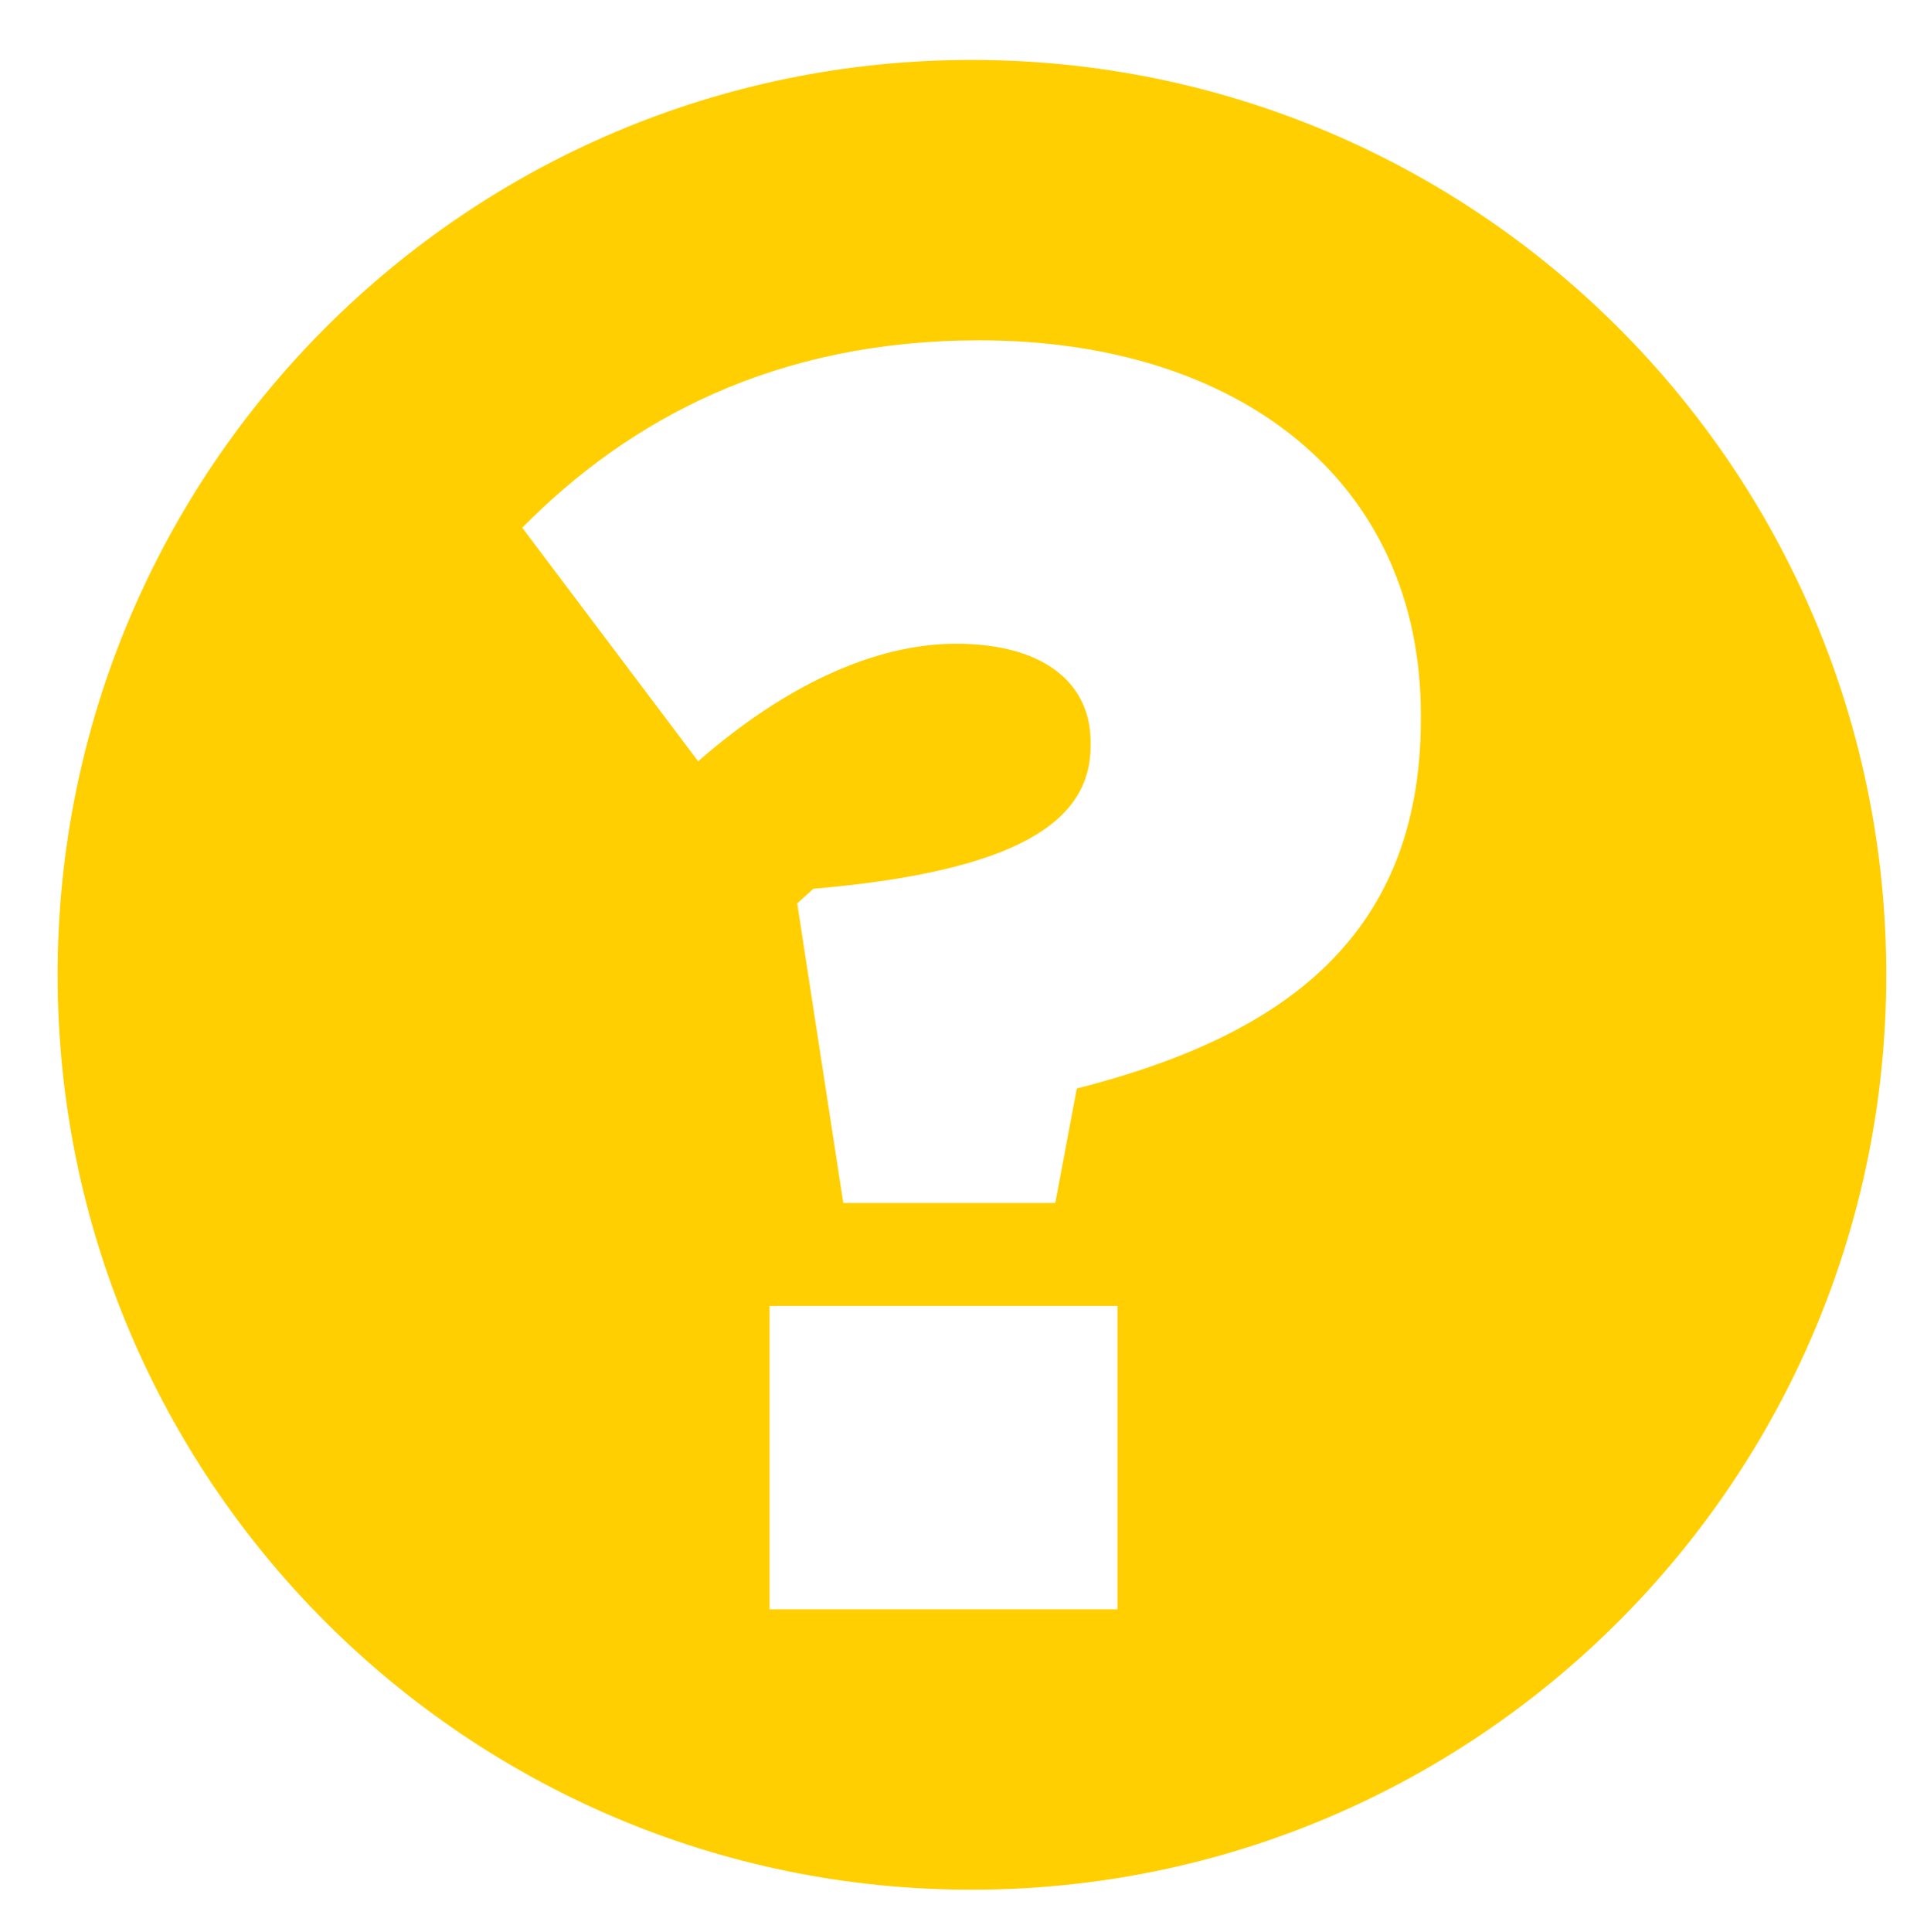<?xml version="1.0" encoding="utf-8"?>
<!-- Generator: Adobe Illustrator 27.5.0, SVG Export Plug-In . SVG Version: 6.00 Build 0)  -->
<svg version="1.1" id="Layer_1" xmlns="http://www.w3.org/2000/svg" xmlns:xlink="http://www.w3.org/1999/xlink" x="0px" y="0px"
	 viewBox="0 0 250.9 251.5" style="enable-background:new 0 0 250.9 251.5;" xml:space="preserve">
<style type="text/css">
	.st0{fill:#FFCF01;}
</style>
<path class="st0" d="M126.5,7.8C60.8,7.8,7.5,61.1,7.5,126.9S60.8,246,126.5,246s119.1-53.3,119.1-119.1S192.3,7.8,126.5,7.8z
	 M145.5,209.5h-45.3V170h45.3V209.5z M185,93.6c0,29.3-19.3,41.6-44.8,48.1l-2.8,14.9h-27.6l-6-39l2.1-1.9
	c26.7-2.3,36.1-8.8,36.1-18.6v-0.5c0-7.9-6.4-12.8-17.5-12.8c-10.8,0-22.5,5.6-33.6,15.3L68,68.7c14-14.2,33.1-24.4,59.5-24.4
	c33.8,0,57.5,18.3,57.5,48.8V93.6z"/>
</svg>

